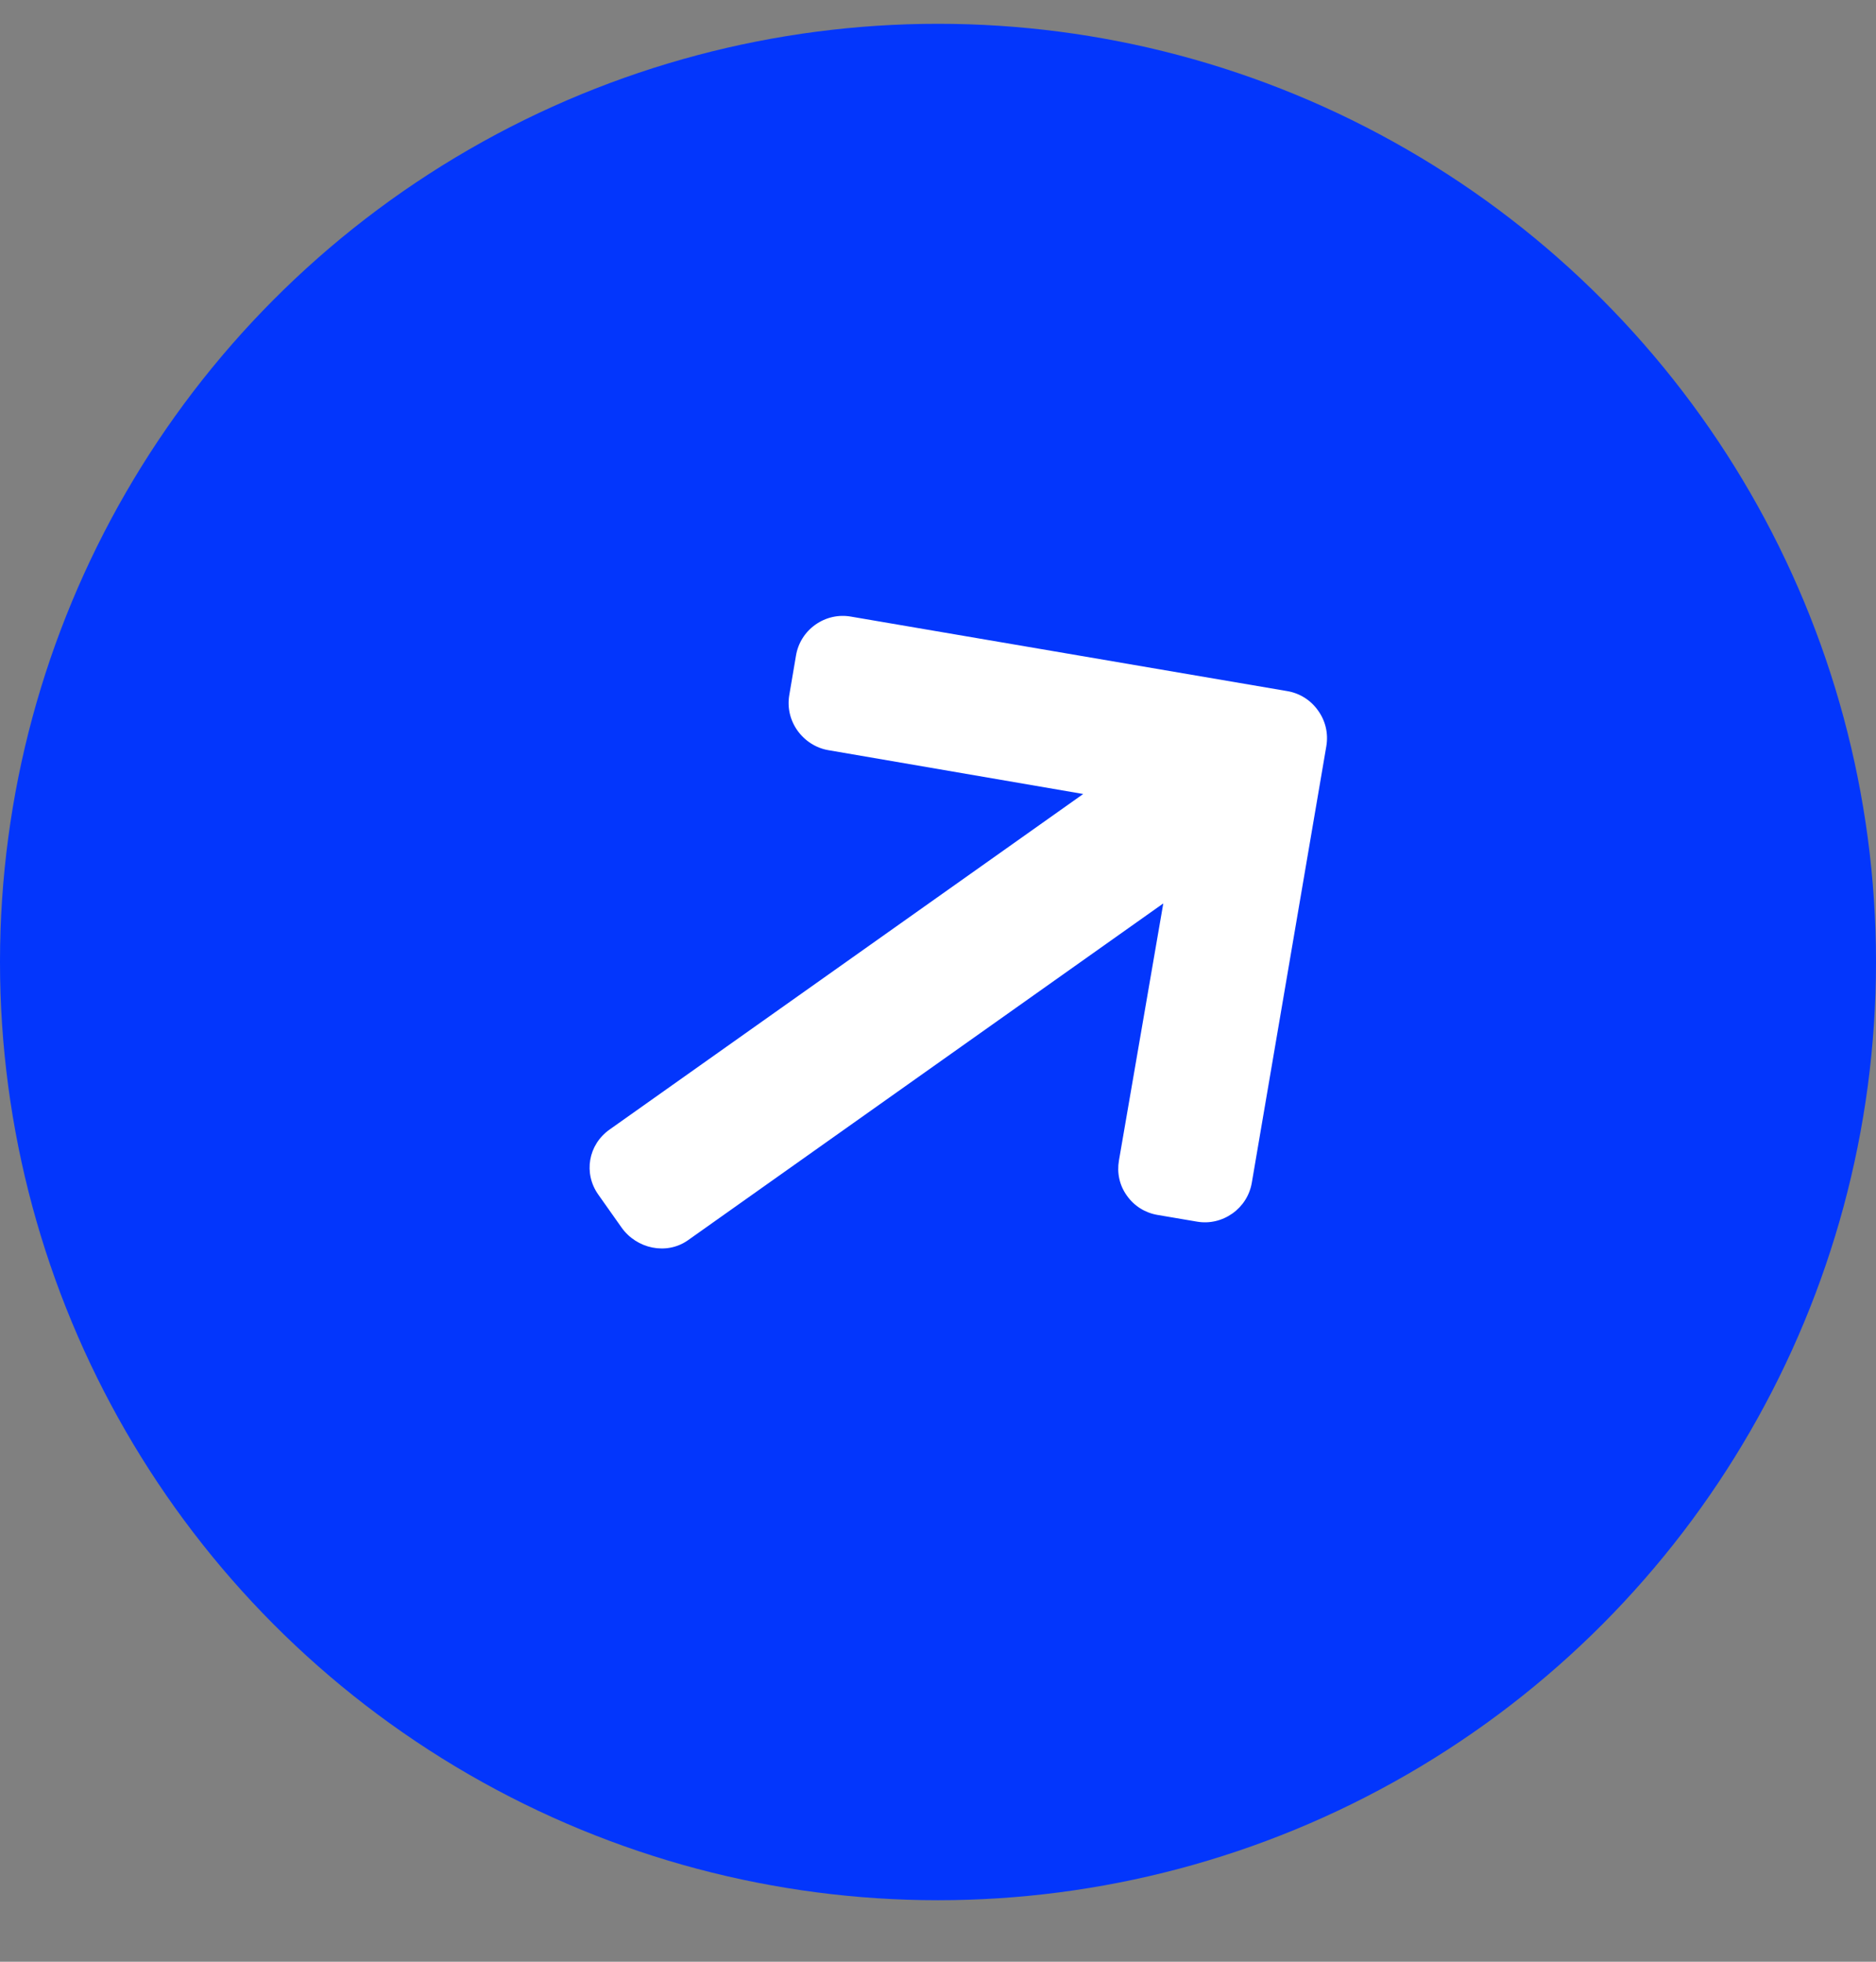 <?xml version="1.0" encoding="UTF-8"?> <svg xmlns="http://www.w3.org/2000/svg" width="22" height="23" viewBox="0 0 22 23" fill="none"><rect x="0" y="0" width="22" height="23" fill="#808080" stroke="none"/> <circle cx="11" cy="11.279" r="11" fill="#0336FC"></circle> <path d="M15.097 8.103L9.977 7.229C9.831 7.204 9.684 7.238 9.562 7.324C9.441 7.41 9.36 7.538 9.335 7.684L9.256 8.149C9.231 8.295 9.265 8.442 9.351 8.564C9.437 8.685 9.567 8.77 9.713 8.795L12.703 9.309L7.149 13.243C6.898 13.42 6.839 13.757 7.017 14.007L7.289 14.392C7.466 14.642 7.817 14.718 8.068 14.541L13.642 10.592L13.122 13.606C13.097 13.752 13.128 13.897 13.215 14.018C13.301 14.14 13.428 14.219 13.573 14.244L14.038 14.323C14.184 14.348 14.331 14.313 14.453 14.227C14.574 14.141 14.655 14.013 14.68 13.867L15.554 8.748C15.579 8.601 15.545 8.453 15.458 8.332C15.372 8.209 15.243 8.128 15.097 8.103Z" fill="white"></path> </svg> 